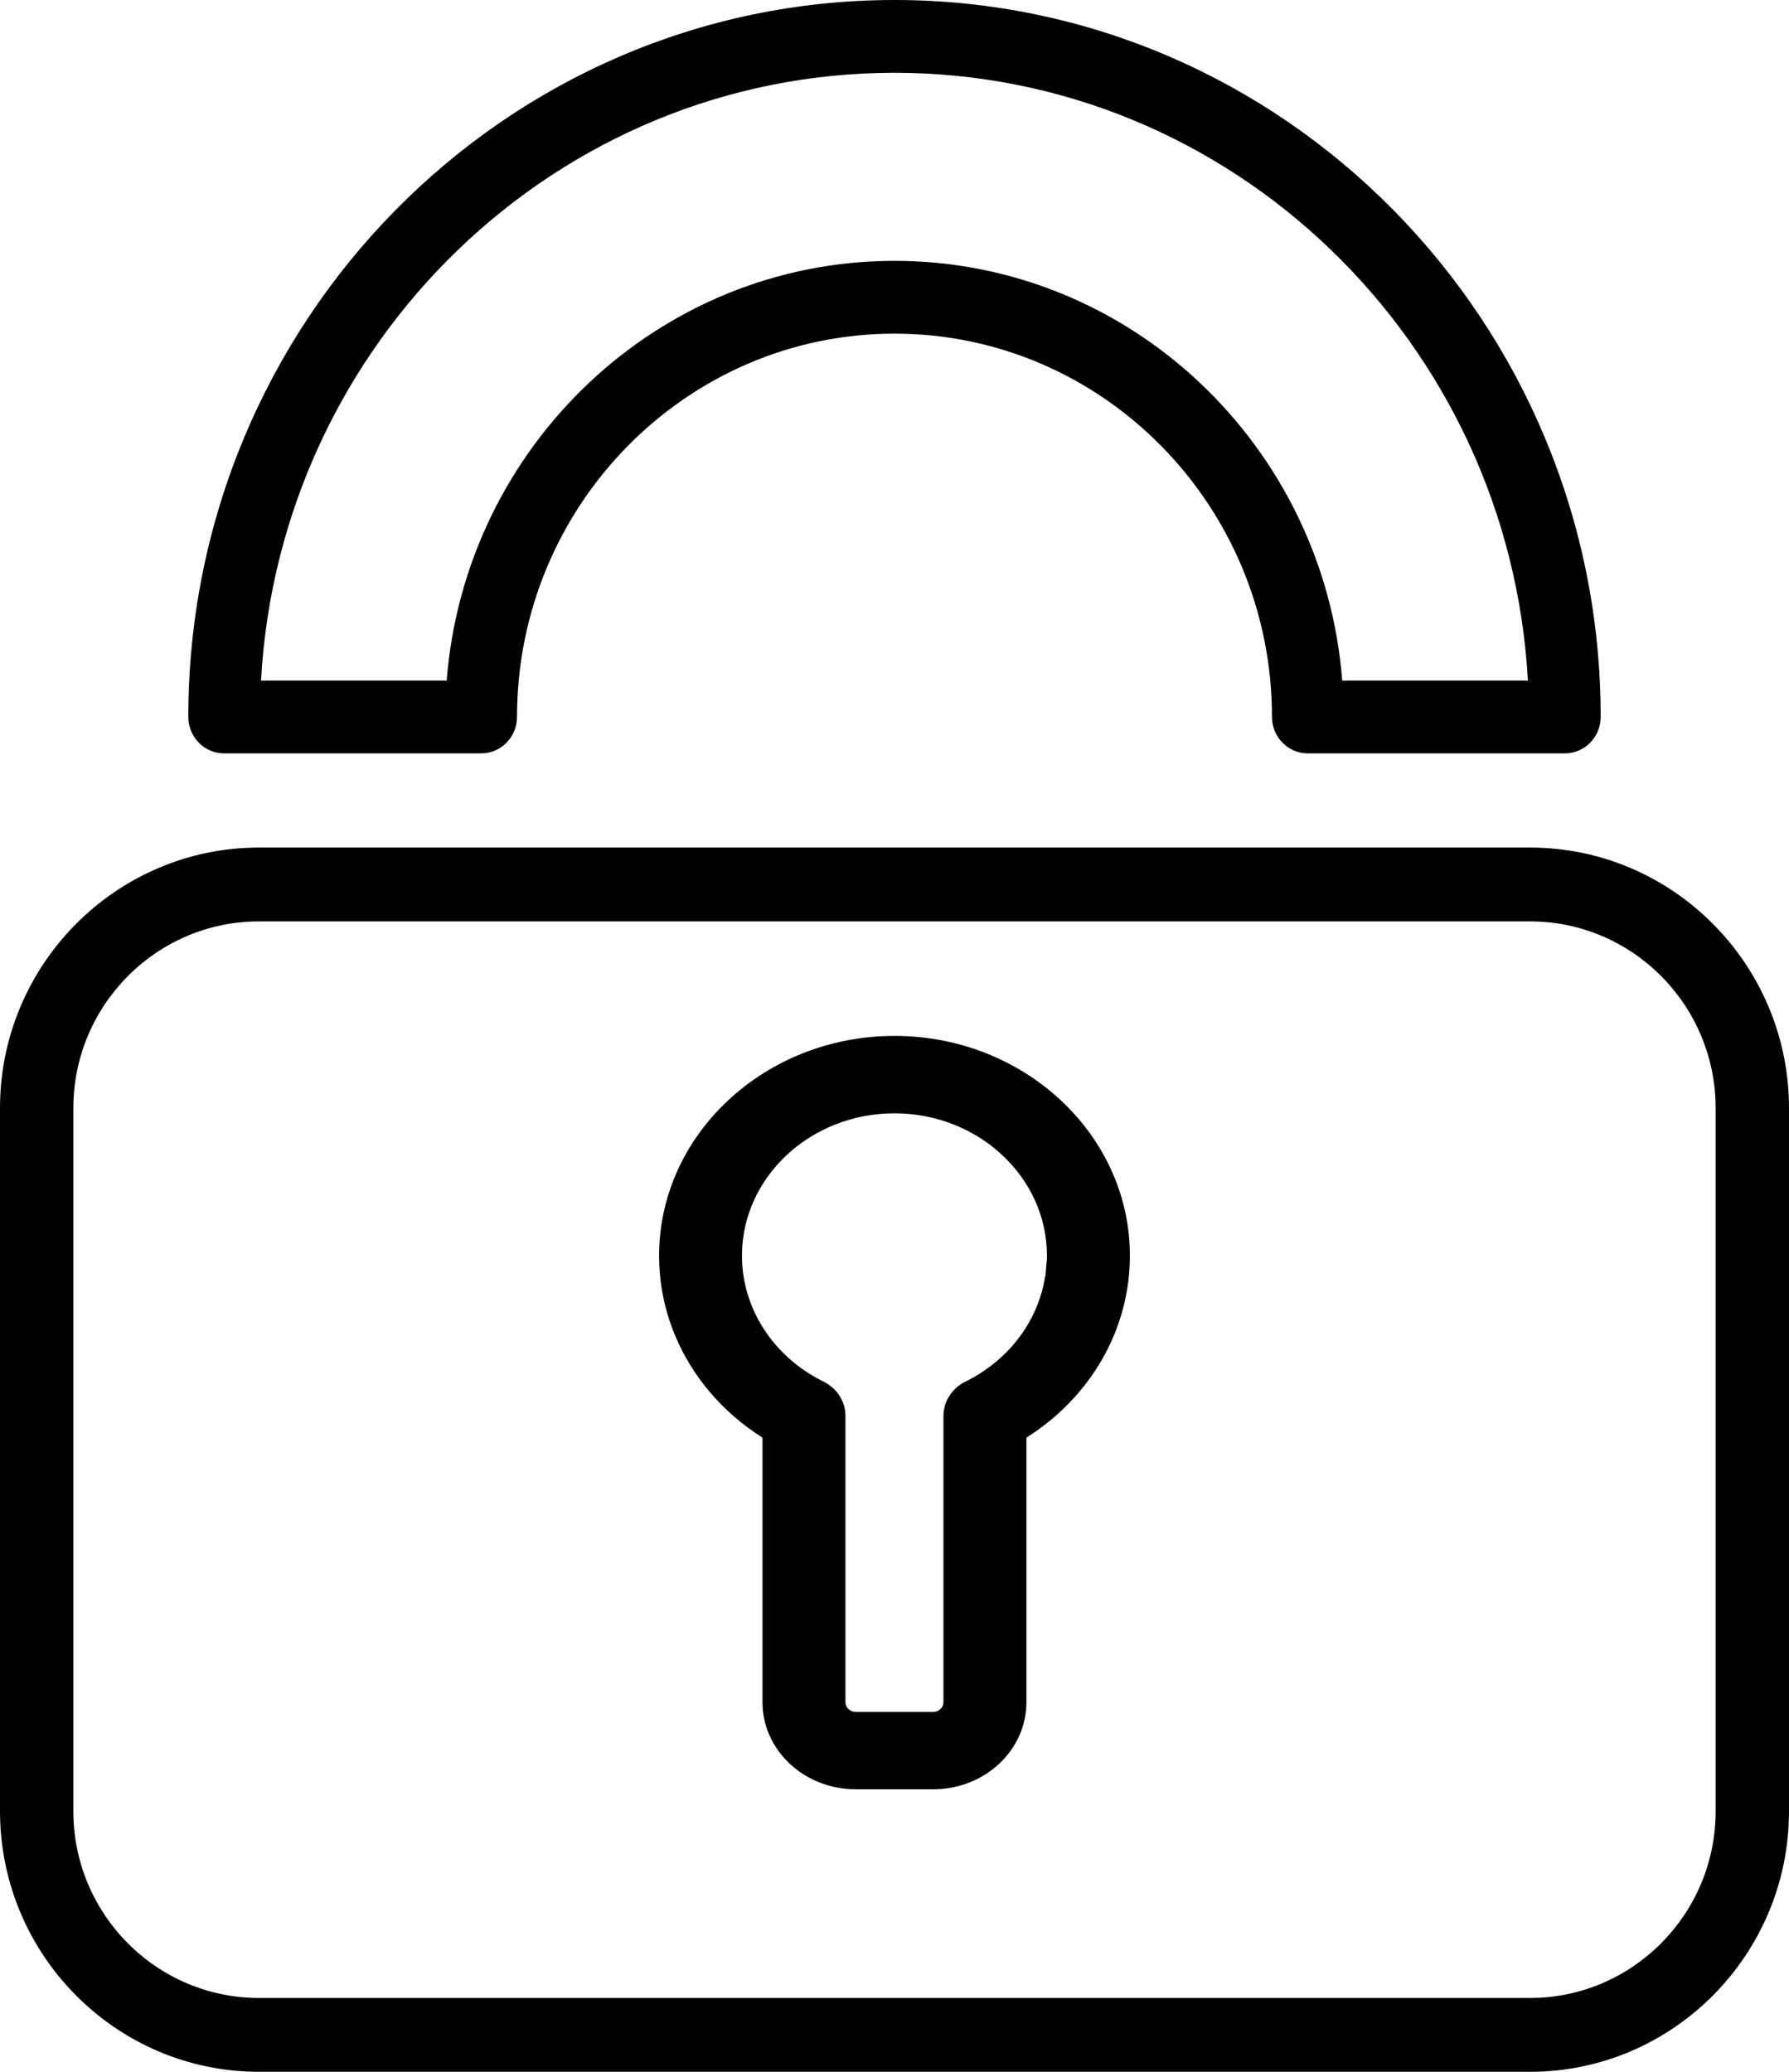 <?xml version="1.0" encoding="UTF-8"?>
<svg width="19px" height="22px" viewBox="0 0 19 22" version="1.1" xmlns="http://www.w3.org/2000/svg" xmlns:xlink="http://www.w3.org/1999/xlink">
    <!-- Generator: sketchtool 53.2 (72643) - https://sketchapp.com -->
    <title>E80A34AE-1168-48D7-964D-97D725E4CF6E</title>
    <desc>Created with sketchtool.</desc>
    <g id="Page-1" stroke="none" stroke-width="1" fill="none" fill-rule="evenodd">
        <g id="Signet_forsíða" transform="translate(-262, -45)" fill="#000000" fill-rule="nonzero">
            <g id="las" transform="translate(262, 45)">
                <path d="M16.249,9 L2.751,9 C1.234,9 0,10.242 0,11.767 L0,19.232 C4.34949546e-16,20.758 1.234,22 2.751,22 L16.249,22 C17.766,22 19,20.758 19,19.233 L19,11.767 C19,10.242 17.766,9 16.249,9 Z M18.221,19.233 C18.221,20.326 17.336,21.216 16.249,21.216 L2.751,21.216 C1.664,21.216 0.779,20.327 0.779,19.233 L0.779,11.767 C0.779,10.674 1.664,9.784 2.751,9.784 L16.249,9.784 C17.336,9.784 18.221,10.673 18.221,11.767 L18.221,19.233 Z" id="Shape"></path>
                <path d="M9.5,11 C8.122,11 7,12.047 7,13.334 C7,13.627 7.058,13.911 7.167,14.175 C7.349,14.614 7.671,14.996 8.098,15.266 L8.098,18.076 C8.098,18.586 8.542,19 9.088,19 L9.912,19 C10.457,19 10.901,18.586 10.901,18.076 L10.901,15.266 C11.585,14.834 12,14.115 12,13.334 C12,12.047 10.878,11 9.5,11 Z M11.109,13.475 C11.106,13.497 11.107,13.52 11.103,13.542 C11.102,13.55 11.099,13.559 11.098,13.568 C11.031,13.967 10.797,14.324 10.445,14.56 C10.385,14.601 10.322,14.637 10.255,14.67 C10.11,14.741 10.02,14.882 10.02,15.034 L10.02,18.076 C10.02,18.132 9.972,18.178 9.912,18.178 L9.088,18.178 C9.028,18.178 8.979,18.132 8.979,18.076 L8.979,15.034 C8.979,14.881 8.889,14.741 8.744,14.67 C8.474,14.536 8.256,14.339 8.106,14.103 C7.961,13.874 7.88,13.61 7.88,13.334 C7.88,12.5 8.607,11.822 9.499,11.822 C10.392,11.822 11.119,12.5 11.119,13.334 C11.119,13.382 11.113,13.428 11.109,13.475 Z" id="Shape"></path>
                <path d="M5.11,8 C5.32,8 5.491,7.827 5.491,7.613 C5.491,5.369 7.289,3.543 9.5,3.543 C11.711,3.543 13.509,5.369 13.509,7.613 C13.509,7.827 13.68,8 13.89,8 L16.619,8 C16.829,8 17,7.827 17,7.613 C17,3.416 13.635,0 9.5,0 C5.364,0 2,3.416 2,7.613 C2,7.827 2.17,8 2.381,8 L5.11,8 L5.11,8 Z M9.5,0.773 C13.087,0.773 16.029,3.634 16.227,7.227 L14.255,7.227 C14.061,4.737 12.002,2.77 9.5,2.77 C6.997,2.77 4.938,4.737 4.744,7.227 L2.772,7.227 C2.97,3.634 5.912,0.773 9.5,0.773 Z" id="Shape"></path>
            </g>
        </g>
    </g>
</svg>